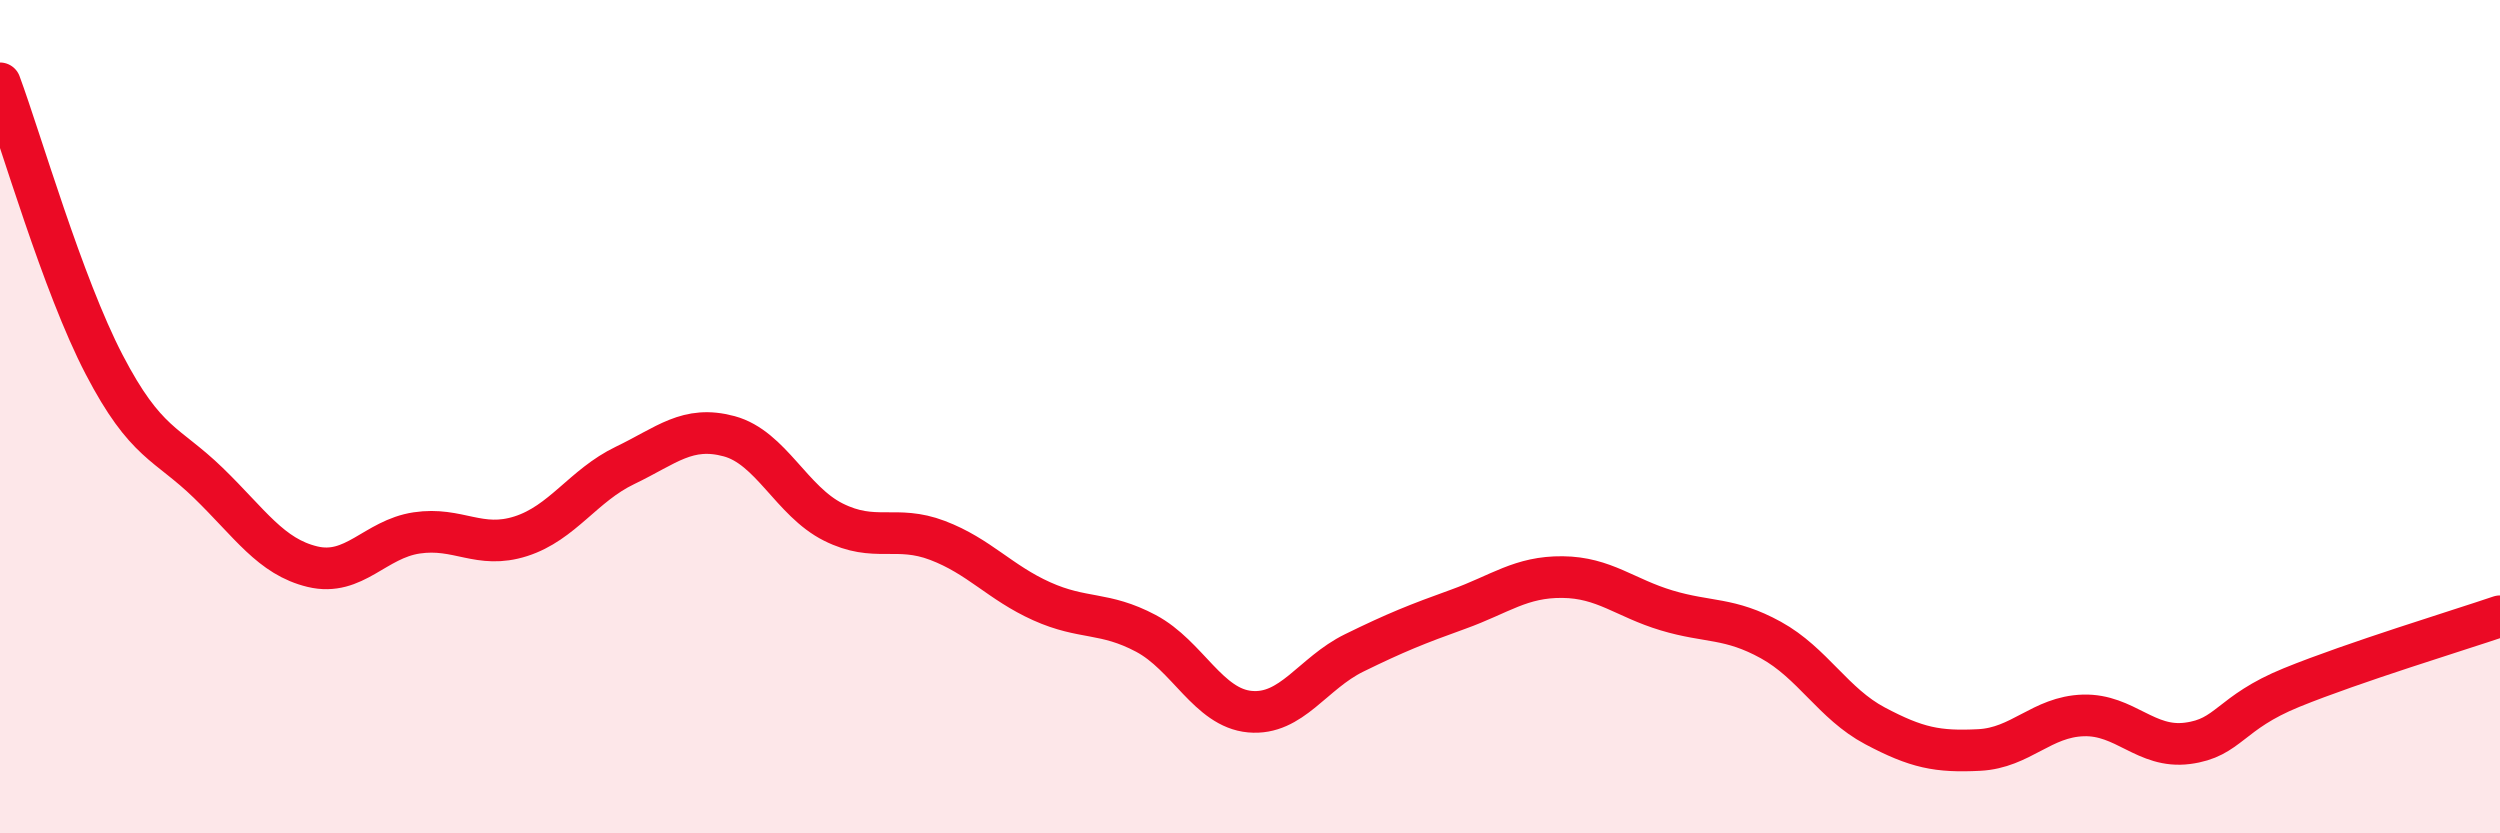 
    <svg width="60" height="20" viewBox="0 0 60 20" xmlns="http://www.w3.org/2000/svg">
      <path
        d="M 0,2 C 0.5,3.35 1.5,6.83 2.5,8.75 C 3.5,10.67 4,10.62 5,11.59 C 6,12.56 6.5,13.36 7.5,13.6 C 8.5,13.84 9,12.94 10,12.79 C 11,12.64 11.5,13.19 12.5,12.87 C 13.5,12.55 14,11.65 15,11.17 C 16,10.69 16.5,10.2 17.5,10.47 C 18.5,10.74 19,12.03 20,12.53 C 21,13.03 21.5,12.59 22.5,12.97 C 23.5,13.35 24,13.98 25,14.43 C 26,14.88 26.5,14.67 27.5,15.2 C 28.5,15.73 29,16.99 30,17.08 C 31,17.17 31.5,16.16 32.5,15.67 C 33.5,15.18 34,14.98 35,14.62 C 36,14.26 36.5,13.84 37.5,13.85 C 38.5,13.86 39,14.35 40,14.65 C 41,14.95 41.5,14.81 42.5,15.36 C 43.5,15.91 44,16.89 45,17.42 C 46,17.95 46.5,18.05 47.5,18 C 48.5,17.95 49,17.2 50,17.17 C 51,17.14 51.5,17.97 52.5,17.84 C 53.5,17.71 53.5,17.11 55,16.5 C 56.5,15.89 59,15.13 60,14.79L60 20L0 20Z"
        fill="#EB0A25"
        opacity="0.1"
        stroke-linecap="round"
        stroke-linejoin="round"
      />
      <path
        d="M 0,2 C 0.5,3.35 1.5,6.83 2.5,8.75 C 3.5,10.67 4,10.62 5,11.59 C 6,12.56 6.5,13.36 7.5,13.6 C 8.5,13.84 9,12.94 10,12.79 C 11,12.64 11.5,13.19 12.5,12.87 C 13.5,12.55 14,11.65 15,11.17 C 16,10.69 16.5,10.2 17.5,10.47 C 18.5,10.74 19,12.03 20,12.53 C 21,13.03 21.5,12.59 22.5,12.97 C 23.5,13.35 24,13.98 25,14.43 C 26,14.88 26.5,14.67 27.5,15.2 C 28.5,15.73 29,16.99 30,17.08 C 31,17.17 31.5,16.16 32.5,15.67 C 33.5,15.18 34,14.98 35,14.62 C 36,14.26 36.5,13.84 37.5,13.85 C 38.5,13.86 39,14.35 40,14.65 C 41,14.95 41.5,14.81 42.5,15.36 C 43.5,15.91 44,16.89 45,17.42 C 46,17.95 46.5,18.05 47.5,18 C 48.5,17.95 49,17.2 50,17.17 C 51,17.14 51.5,17.97 52.5,17.84 C 53.5,17.71 53.5,17.11 55,16.5 C 56.5,15.89 59,15.13 60,14.79"
        stroke="#EB0A25"
        stroke-width="1"
        fill="none"
        stroke-linecap="round"
        stroke-linejoin="round"
      />
    </svg>
  